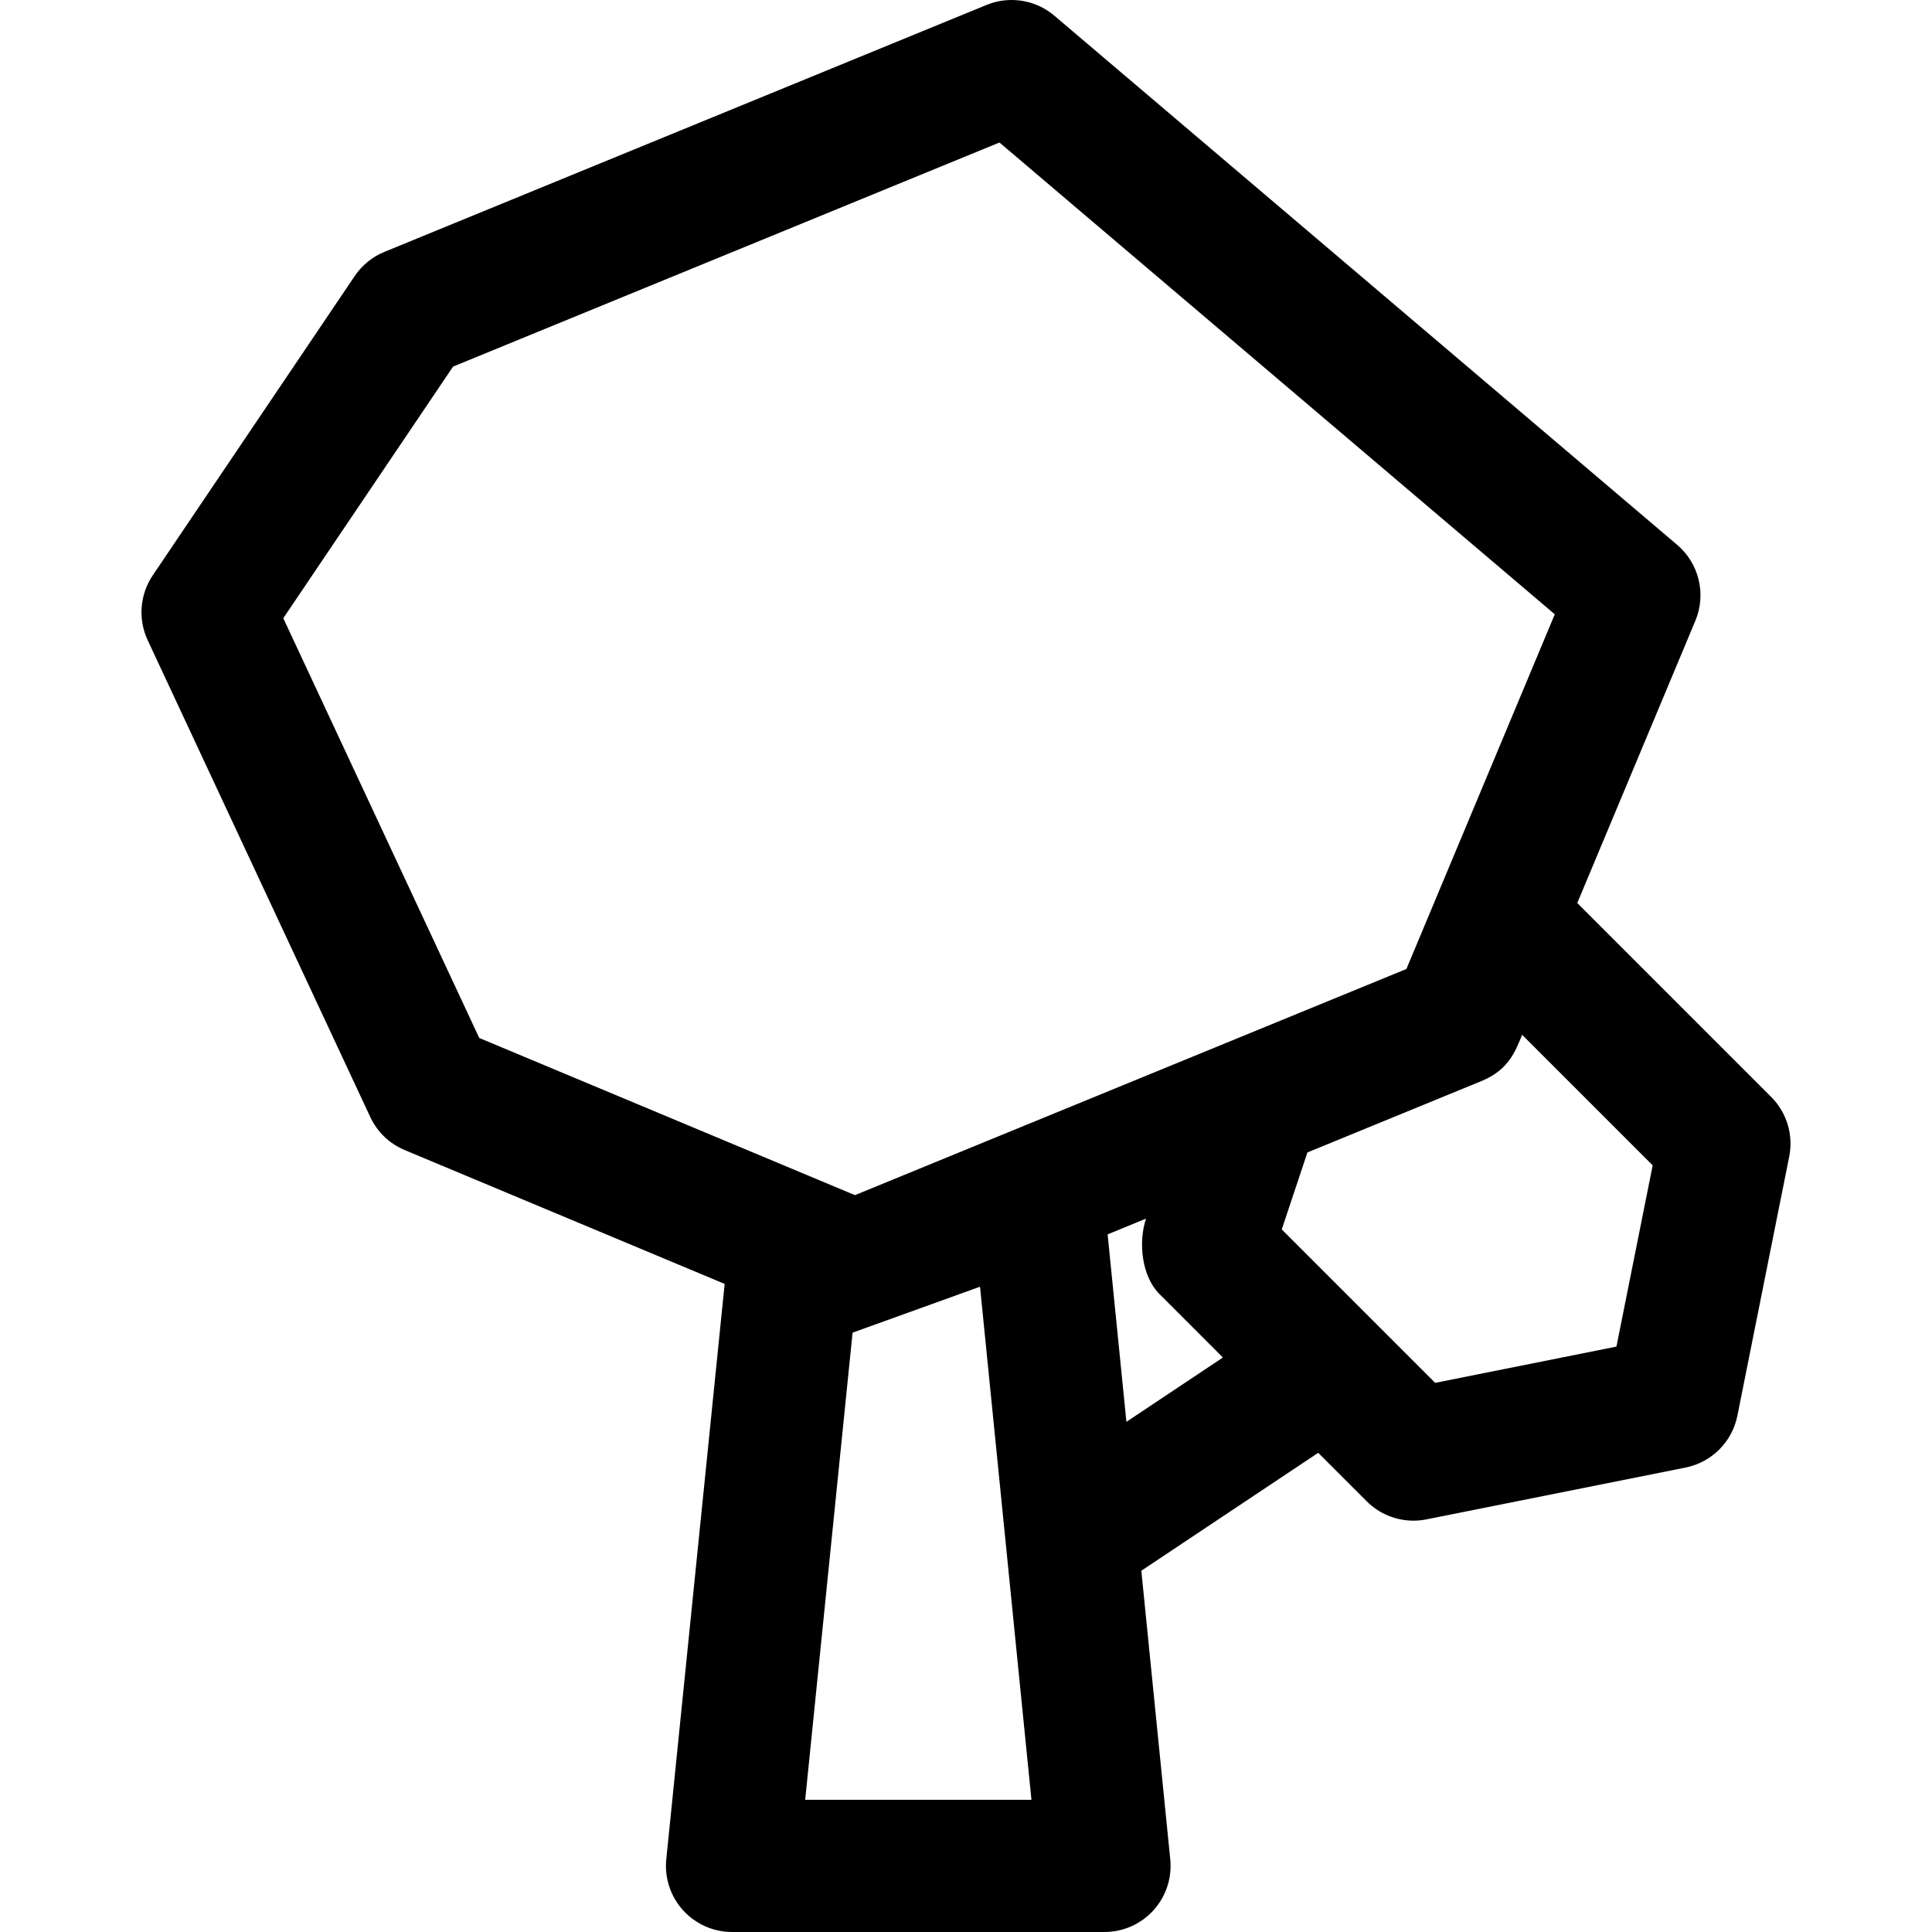 <?xml version="1.0" encoding="iso-8859-1"?>
<!-- Uploaded to: SVG Repo, www.svgrepo.com, Generator: SVG Repo Mixer Tools -->
<!DOCTYPE svg PUBLIC "-//W3C//DTD SVG 1.1//EN" "http://www.w3.org/Graphics/SVG/1.1/DTD/svg11.dtd">
<svg fill="#000000" height="800px" width="800px" version="1.1" id="Capa_1" xmlns="http://www.w3.org/2000/svg" xmlns:xlink="http://www.w3.org/1999/xlink" 
	 viewBox="0 0 297 297" xml:space="preserve">
<path d="M272.274,168.62l-29.804-29.804l18.153-43.393c1.708-4.082,0.577-8.799-2.795-11.664l-95.74-81.342
	c-2.894-2.46-6.919-3.1-10.433-1.657l-92.561,37.96c-1.856,0.761-3.445,2.054-4.567,3.717l-31.04,46
	c-1.996,2.959-2.294,6.747-0.785,9.981l34.219,73.3c1.07,2.29,2.954,4.1,5.285,5.075l49.193,20.579l-8.973,88.441
	c-0.29,2.858,0.644,5.706,2.571,7.838c1.926,2.131,4.664,3.348,7.537,3.348h57.257c2.871,0,5.608-1.214,7.533-3.344
	c1.927-2.128,2.862-4.973,2.576-7.829l-4.447-44.364l27.19-18.127l7.457,7.457c1.925,1.924,4.516,2.975,7.184,2.975
	c0.662,0,1.329-0.064,1.992-0.197l39.837-7.967c4.022-0.805,7.165-3.948,7.97-7.97l7.967-39.837
	C275.719,174.466,274.676,171.022,272.274,168.62z M43.549,95.035l26.102-38.681l83.994-34.447l85.367,72.528l-22.81,54.524
	l-84.773,34.765l-57.755-24.161L43.549,95.035z M176.175,187.335c-1.217,3.65-0.664,8.867,2.057,11.588l9.76,9.76l-14.833,9.889
	l-2.889-28.815L176.175,187.335z M131.064,204.866l19.591-7.064l7.907,78.879h-34.784L131.064,204.866z M233.995,159.078
	l20.066,20.066l-5.572,27.864l-27.864,5.572l-23.585-23.585l3.945-11.834l26.819-10.999
	C231.986,164.415,232.955,161.563,233.995,159.078z"/>
</svg>